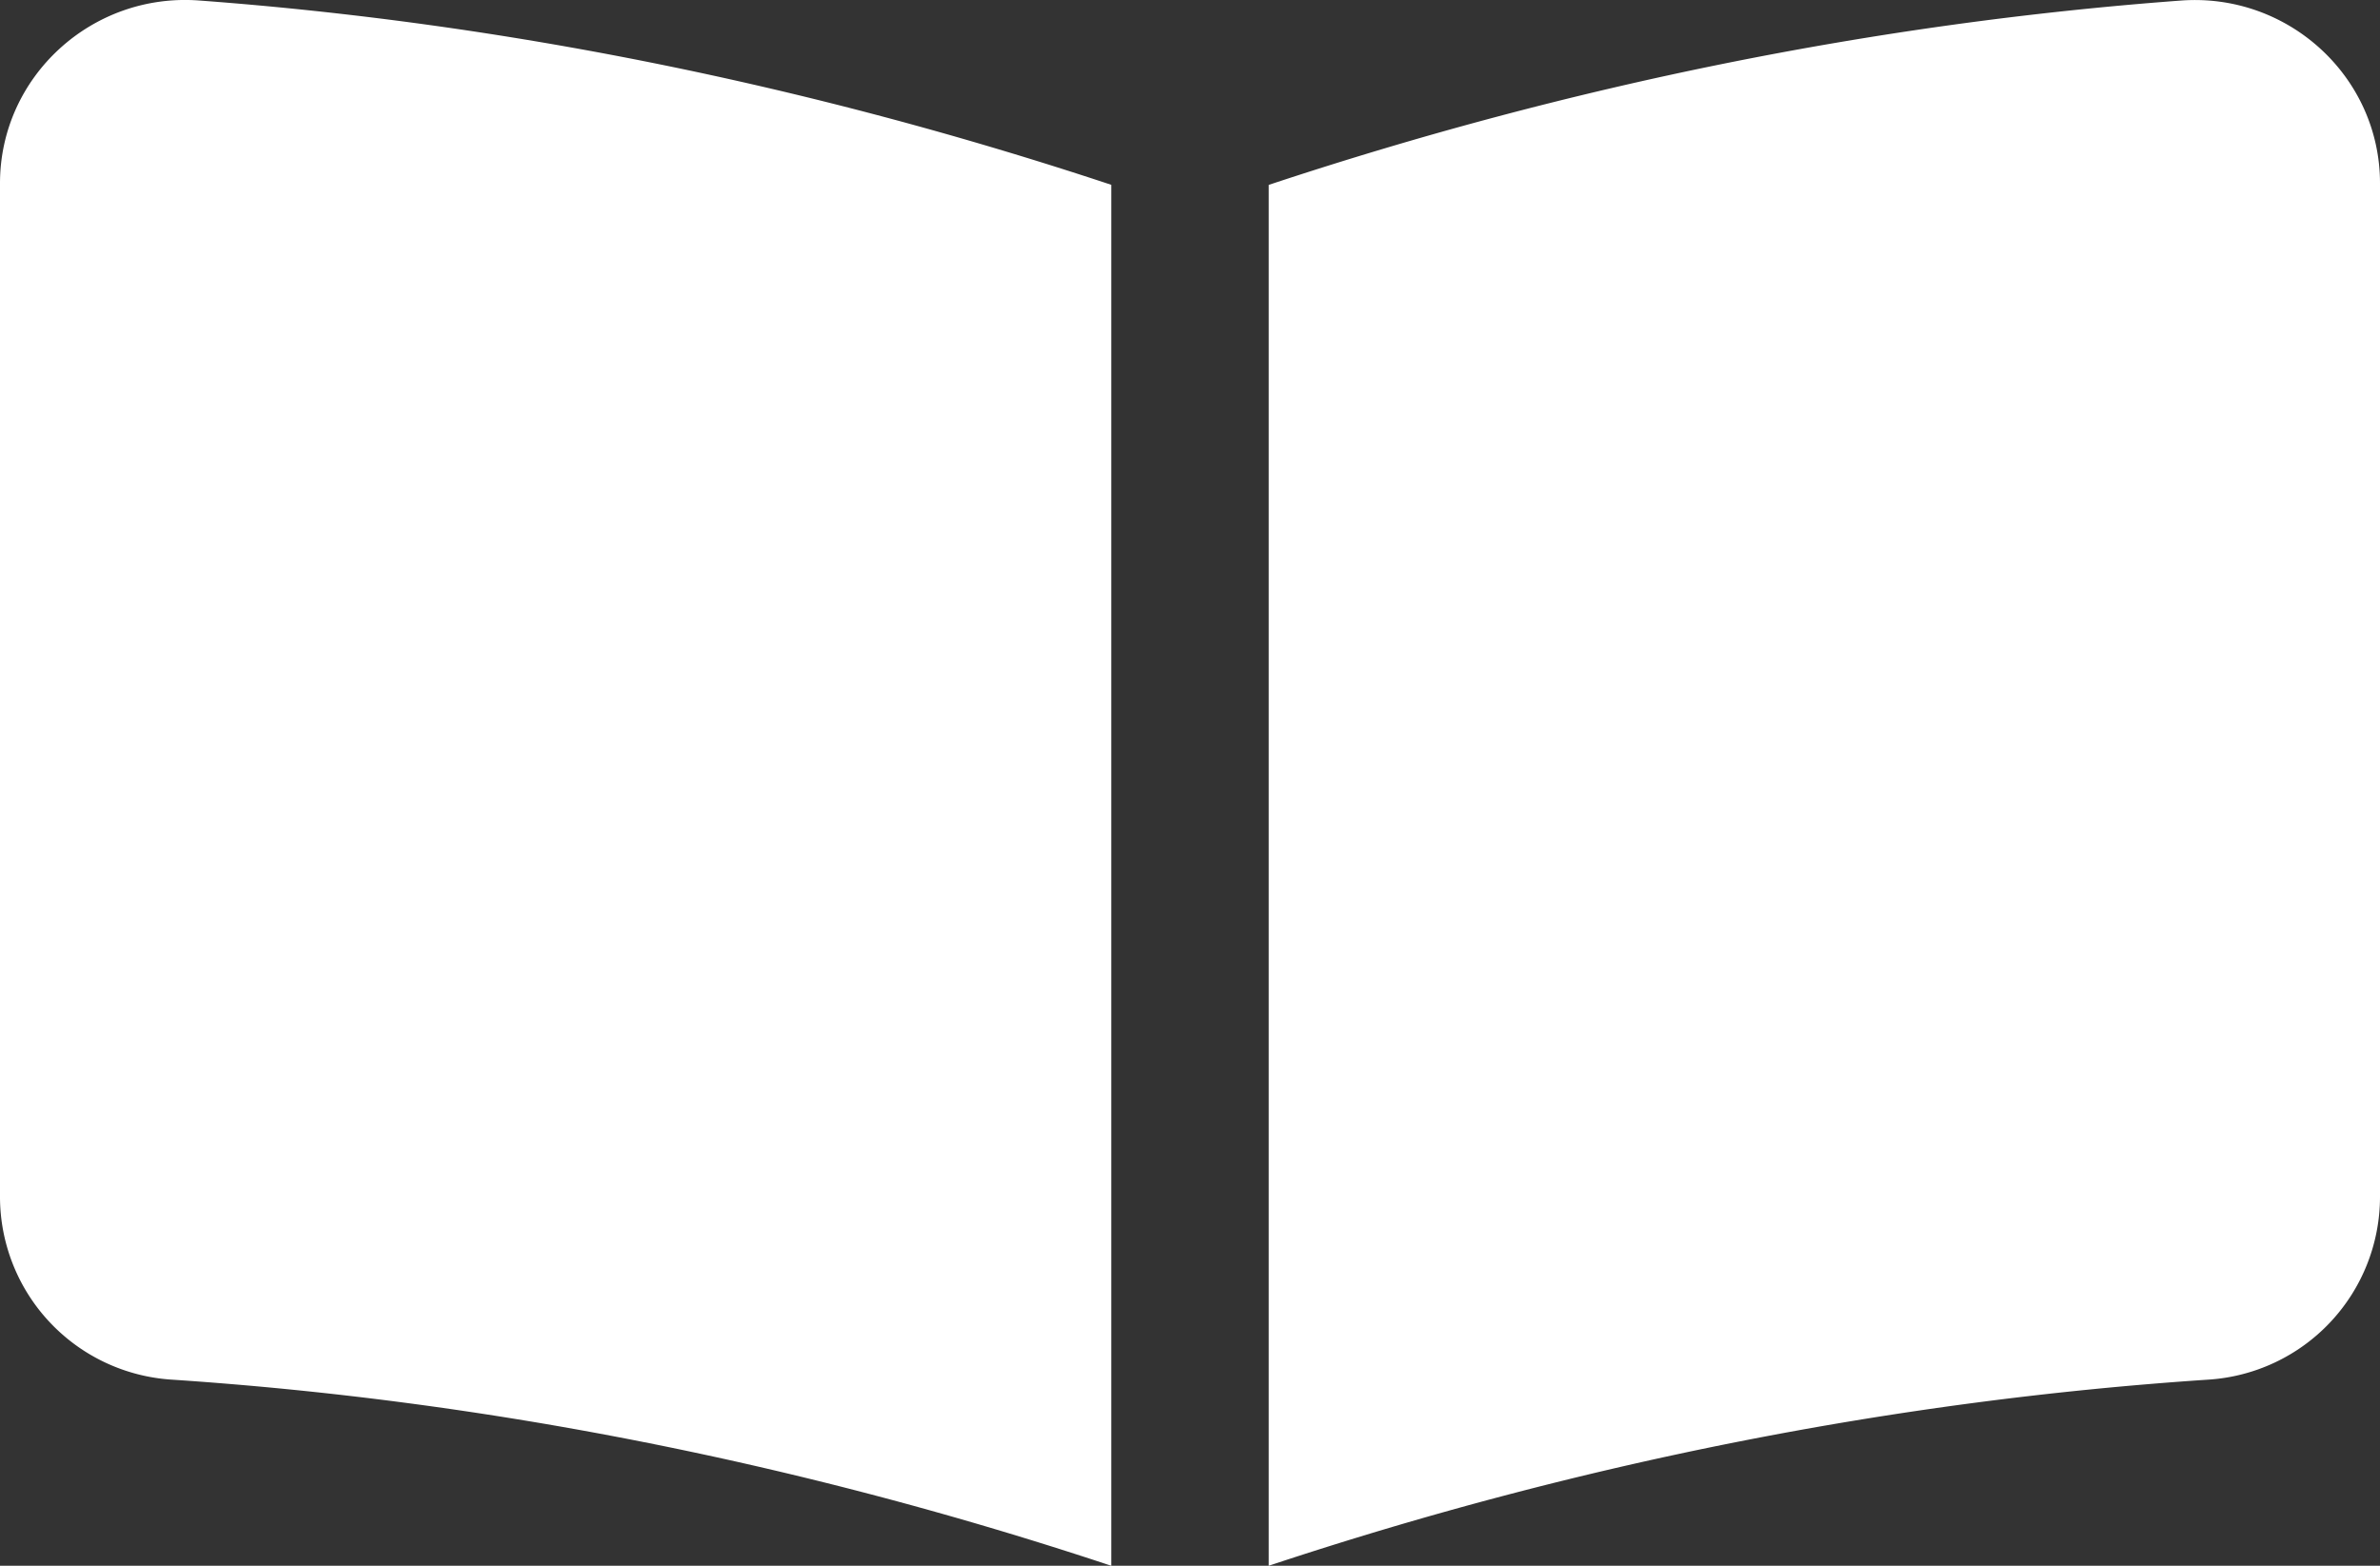 <svg xmlns="http://www.w3.org/2000/svg" width="38" height="25" viewBox="0 0 38 25" fill="none"><rect x="0" y="0" width="38" height="25" fill="#333333" stroke="none"/><path d="M17.742 25c-4.968-1.65-10.012-2.64-15.006-2.972A2.927 2.927 0 010 19.118V2.927C0 1.226 1.465-.12 3.18.008c4.848.36 9.74 1.343 14.563 2.943V25zm2.515 0c4.969-1.65 10.013-2.64 15.007-2.972A2.927 2.927 0 0038 19.118V2.927c0-1.7-1.465-3.046-3.181-2.918-4.847.36-9.74 1.343-14.562 2.943V25z" fill="#fff"/></svg>